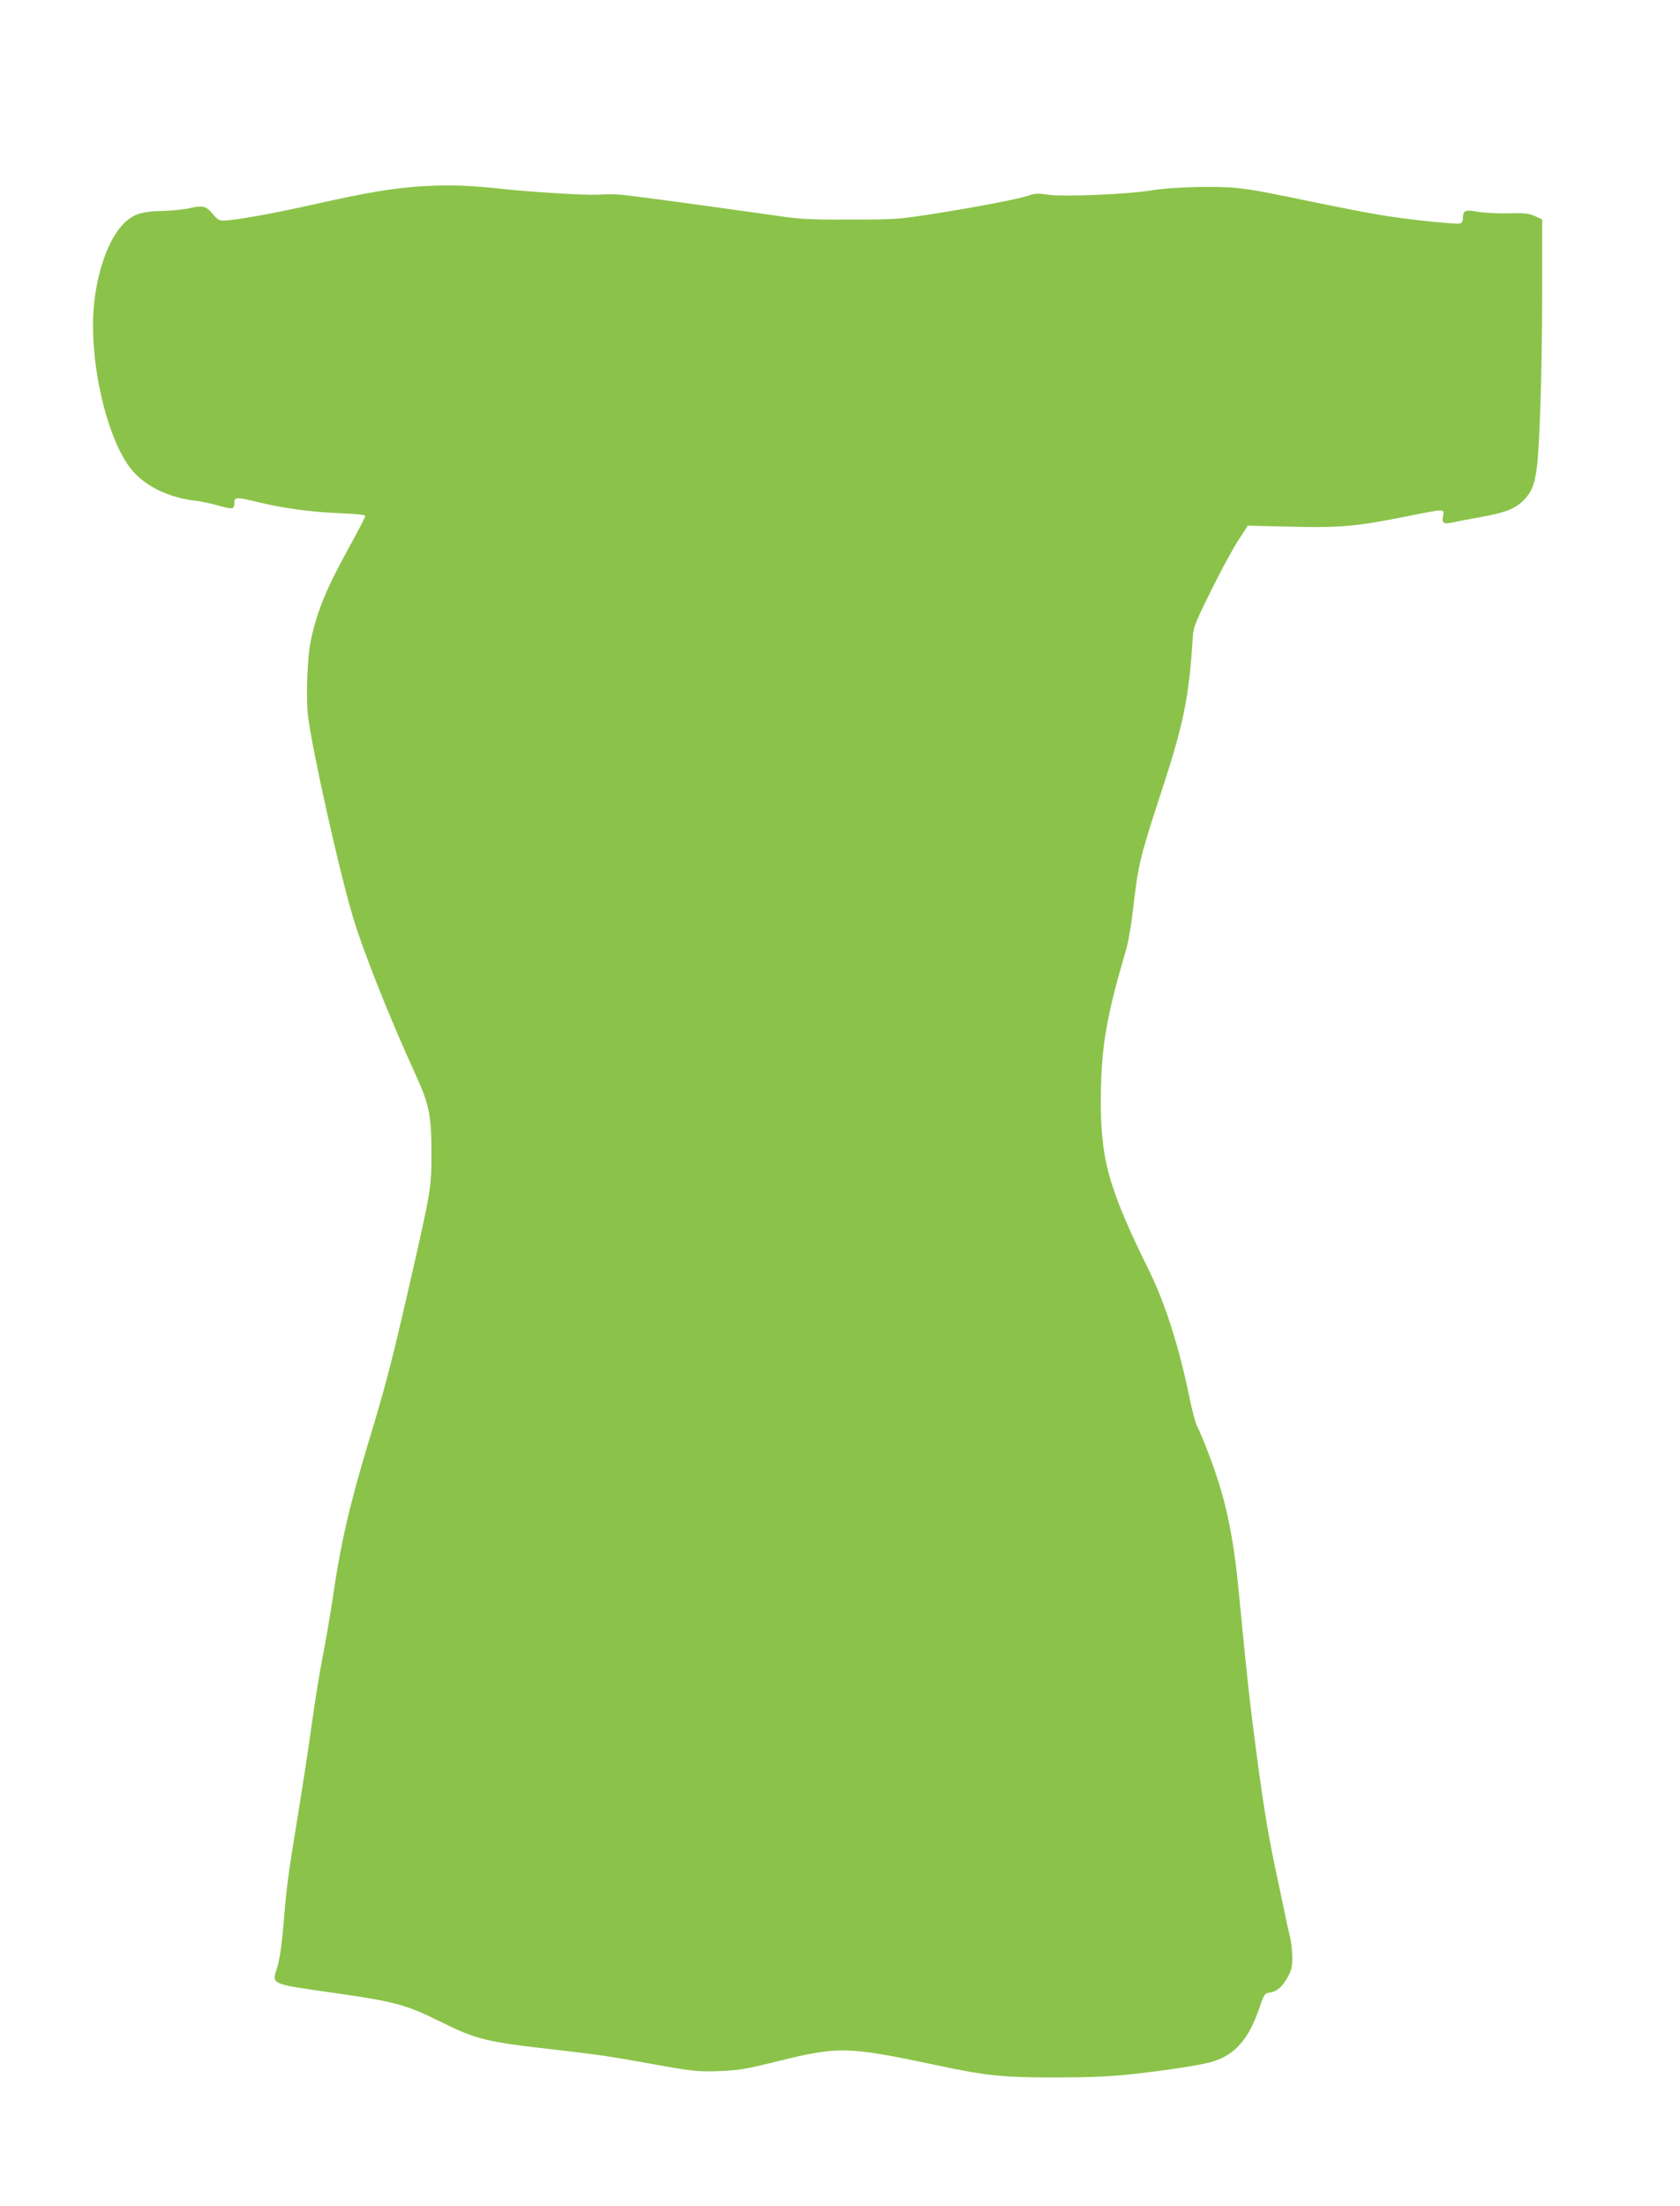 <?xml version="1.0" standalone="no"?>
<!DOCTYPE svg PUBLIC "-//W3C//DTD SVG 20010904//EN"
 "http://www.w3.org/TR/2001/REC-SVG-20010904/DTD/svg10.dtd">
<svg version="1.0" xmlns="http://www.w3.org/2000/svg"
 width="975pt" height="1280pt" viewBox="0 0 975 1280"
 preserveAspectRatio="xMidYMid meet">
<g transform="translate(0,1280) scale(0.1,-0.1)"
fill="#8bc34a" stroke="none">
<path d="M2460 11720 c-172 -10 -332 -37 -639 -106 -236 -53 -463 -94 -526
-94 -22 0 -37 9 -58 36 -39 48 -60 54 -132 37 -33 -8 -107 -16 -165 -17 -125
-3 -175 -21 -232 -84 -75 -83 -134 -240 -158 -420 -46 -336 70 -847 230 -1016
81 -86 211 -145 353 -161 31 -4 87 -15 125 -26 93 -26 102 -25 102 11 0 37 8
37 122 10 161 -39 314 -60 475 -67 107 -4 163 -10 163 -17 0 -6 -36 -76 -80
-156 -143 -258 -197 -387 -235 -560 -22 -102 -31 -342 -16 -455 27 -206 180
-890 257 -1148 61 -206 213 -588 369 -929 75 -164 89 -230 89 -448 0 -204 -2
-215 -130 -775 -103 -449 -133 -564 -236 -905 -111 -368 -163 -596 -208 -910
-12 -80 -36 -224 -55 -320 -19 -96 -48 -276 -65 -400 -17 -124 -53 -360 -80
-525 -60 -368 -66 -413 -85 -645 -11 -122 -23 -207 -37 -248 -31 -98 -45 -92
342 -147 340 -49 409 -67 605 -165 211 -105 267 -118 685 -165 129 -14 282
-35 340 -45 58 -10 186 -32 285 -50 159 -28 195 -31 310 -27 113 4 156 12 334
56 360 89 407 88 932 -23 280 -60 382 -70 679 -70 186 0 314 5 430 17 213 23
411 53 480 73 137 39 217 130 281 319 24 72 30 80 55 83 42 5 73 30 105 86 24
43 29 62 29 120 0 38 -7 95 -15 125 -8 31 -21 90 -29 131 -8 41 -27 129 -41
195 -50 231 -76 383 -120 710 -42 314 -58 466 -105 952 -23 246 -55 431 -105
601 -32 111 -103 300 -140 372 -8 16 -29 96 -45 177 -59 283 -139 533 -230
718 -240 487 -285 652 -281 1020 3 286 33 459 144 836 16 52 34 160 46 270 27
232 38 278 160 652 132 401 162 552 184 909 3 48 19 87 105 260 55 112 126
242 157 291 l57 87 251 -6 c287 -7 383 2 676 61 220 44 214 44 206 1 -8 -42 2
-49 57 -37 24 6 97 19 162 31 141 25 200 48 249 98 46 47 63 89 76 187 17 130
31 581 31 1026 l0 416 -42 19 c-35 16 -62 19 -153 16 -60 -1 -141 3 -178 9
-75 14 -87 8 -87 -39 0 -12 -6 -25 -14 -28 -22 -8 -318 23 -479 51 -78 13
-230 43 -337 65 -328 68 -382 78 -480 89 -126 13 -382 6 -500 -14 -134 -22
-506 -38 -596 -25 -59 9 -79 8 -115 -5 -55 -19 -292 -65 -559 -107 -193 -30
-221 -32 -475 -32 -230 -1 -293 2 -425 22 -203 29 -708 99 -835 114 -97 12
-120 13 -215 8 -67 -3 -385 16 -545 34 -196 21 -299 24 -455 16z"/>
</g>
</svg>
